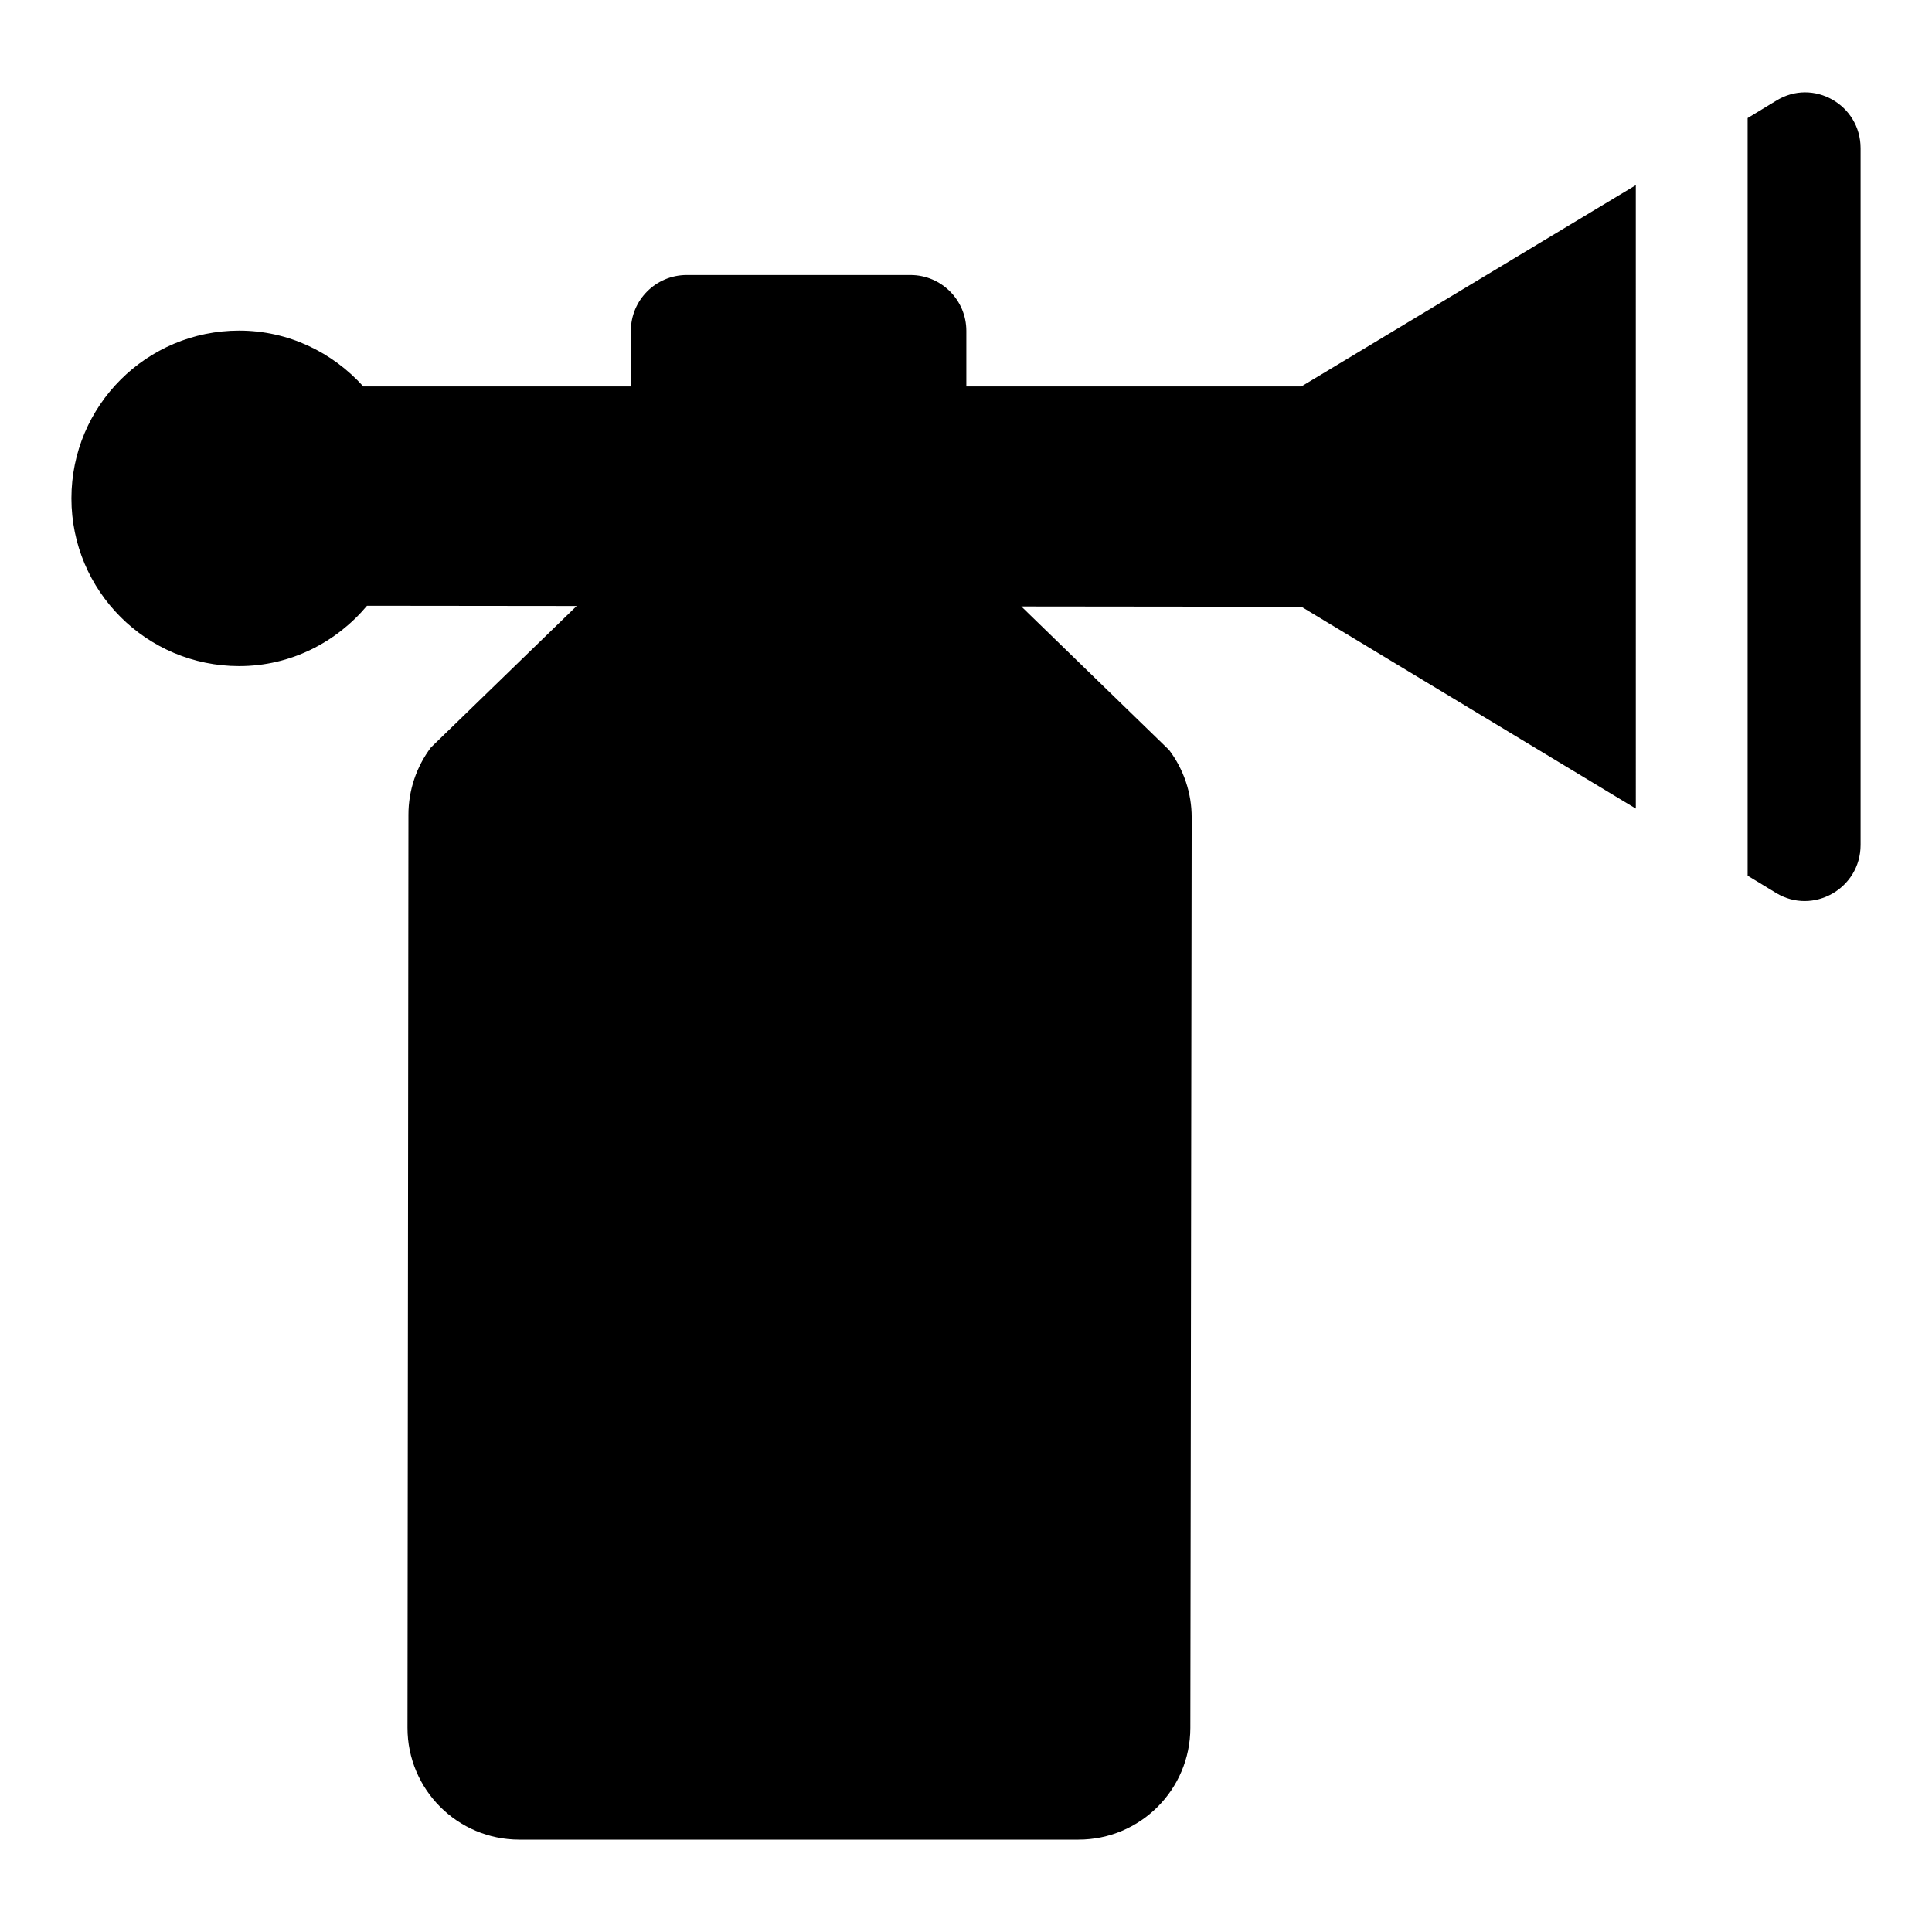 <?xml version="1.0" encoding="UTF-8"?>
<!-- Uploaded to: ICON Repo, www.svgrepo.com, Generator: ICON Repo Mixer Tools -->
<svg fill="#000000" width="800px" height="800px" version="1.1" viewBox="144 144 512 512" xmlns="http://www.w3.org/2000/svg">
 <g>
  <path d="m400.09 246.41v-14.715c0-8.184-6.633-14.816-14.816-14.816h-59.273c-8.184 0-14.816 6.633-14.816 14.816v14.715h-70.91c-8.137-9.02-19.793-14.793-32.895-14.793-24.551 0-44.453 19.902-44.453 44.453 0 24.551 19.902 44.453 44.453 44.453 13.66 0 25.73-6.293 33.883-15.992l55.562 0.059-38.625 37.496c-3.863 5.129-5.953 11.375-5.961 17.793l-0.25 241.98c-0.02 16.379 13.258 29.668 29.637 29.668h148.19c16.348 0 29.609-13.242 29.637-29.59l0.355-241.27c0.012-6.465-2.094-12.758-5.992-17.914l-39.152-38.035 74.23 0.078 88.613 53.492-0.004-165.22-88.613 53.344z"/>
  <path d="m614.7 170.69-7.559 4.594v200.78l7.559 4.594c9.781 5.926 22.375-1.188 22.375-12.742v-184.63c0-11.559-12.598-18.672-22.375-12.594z"/>
 </g>
</svg>